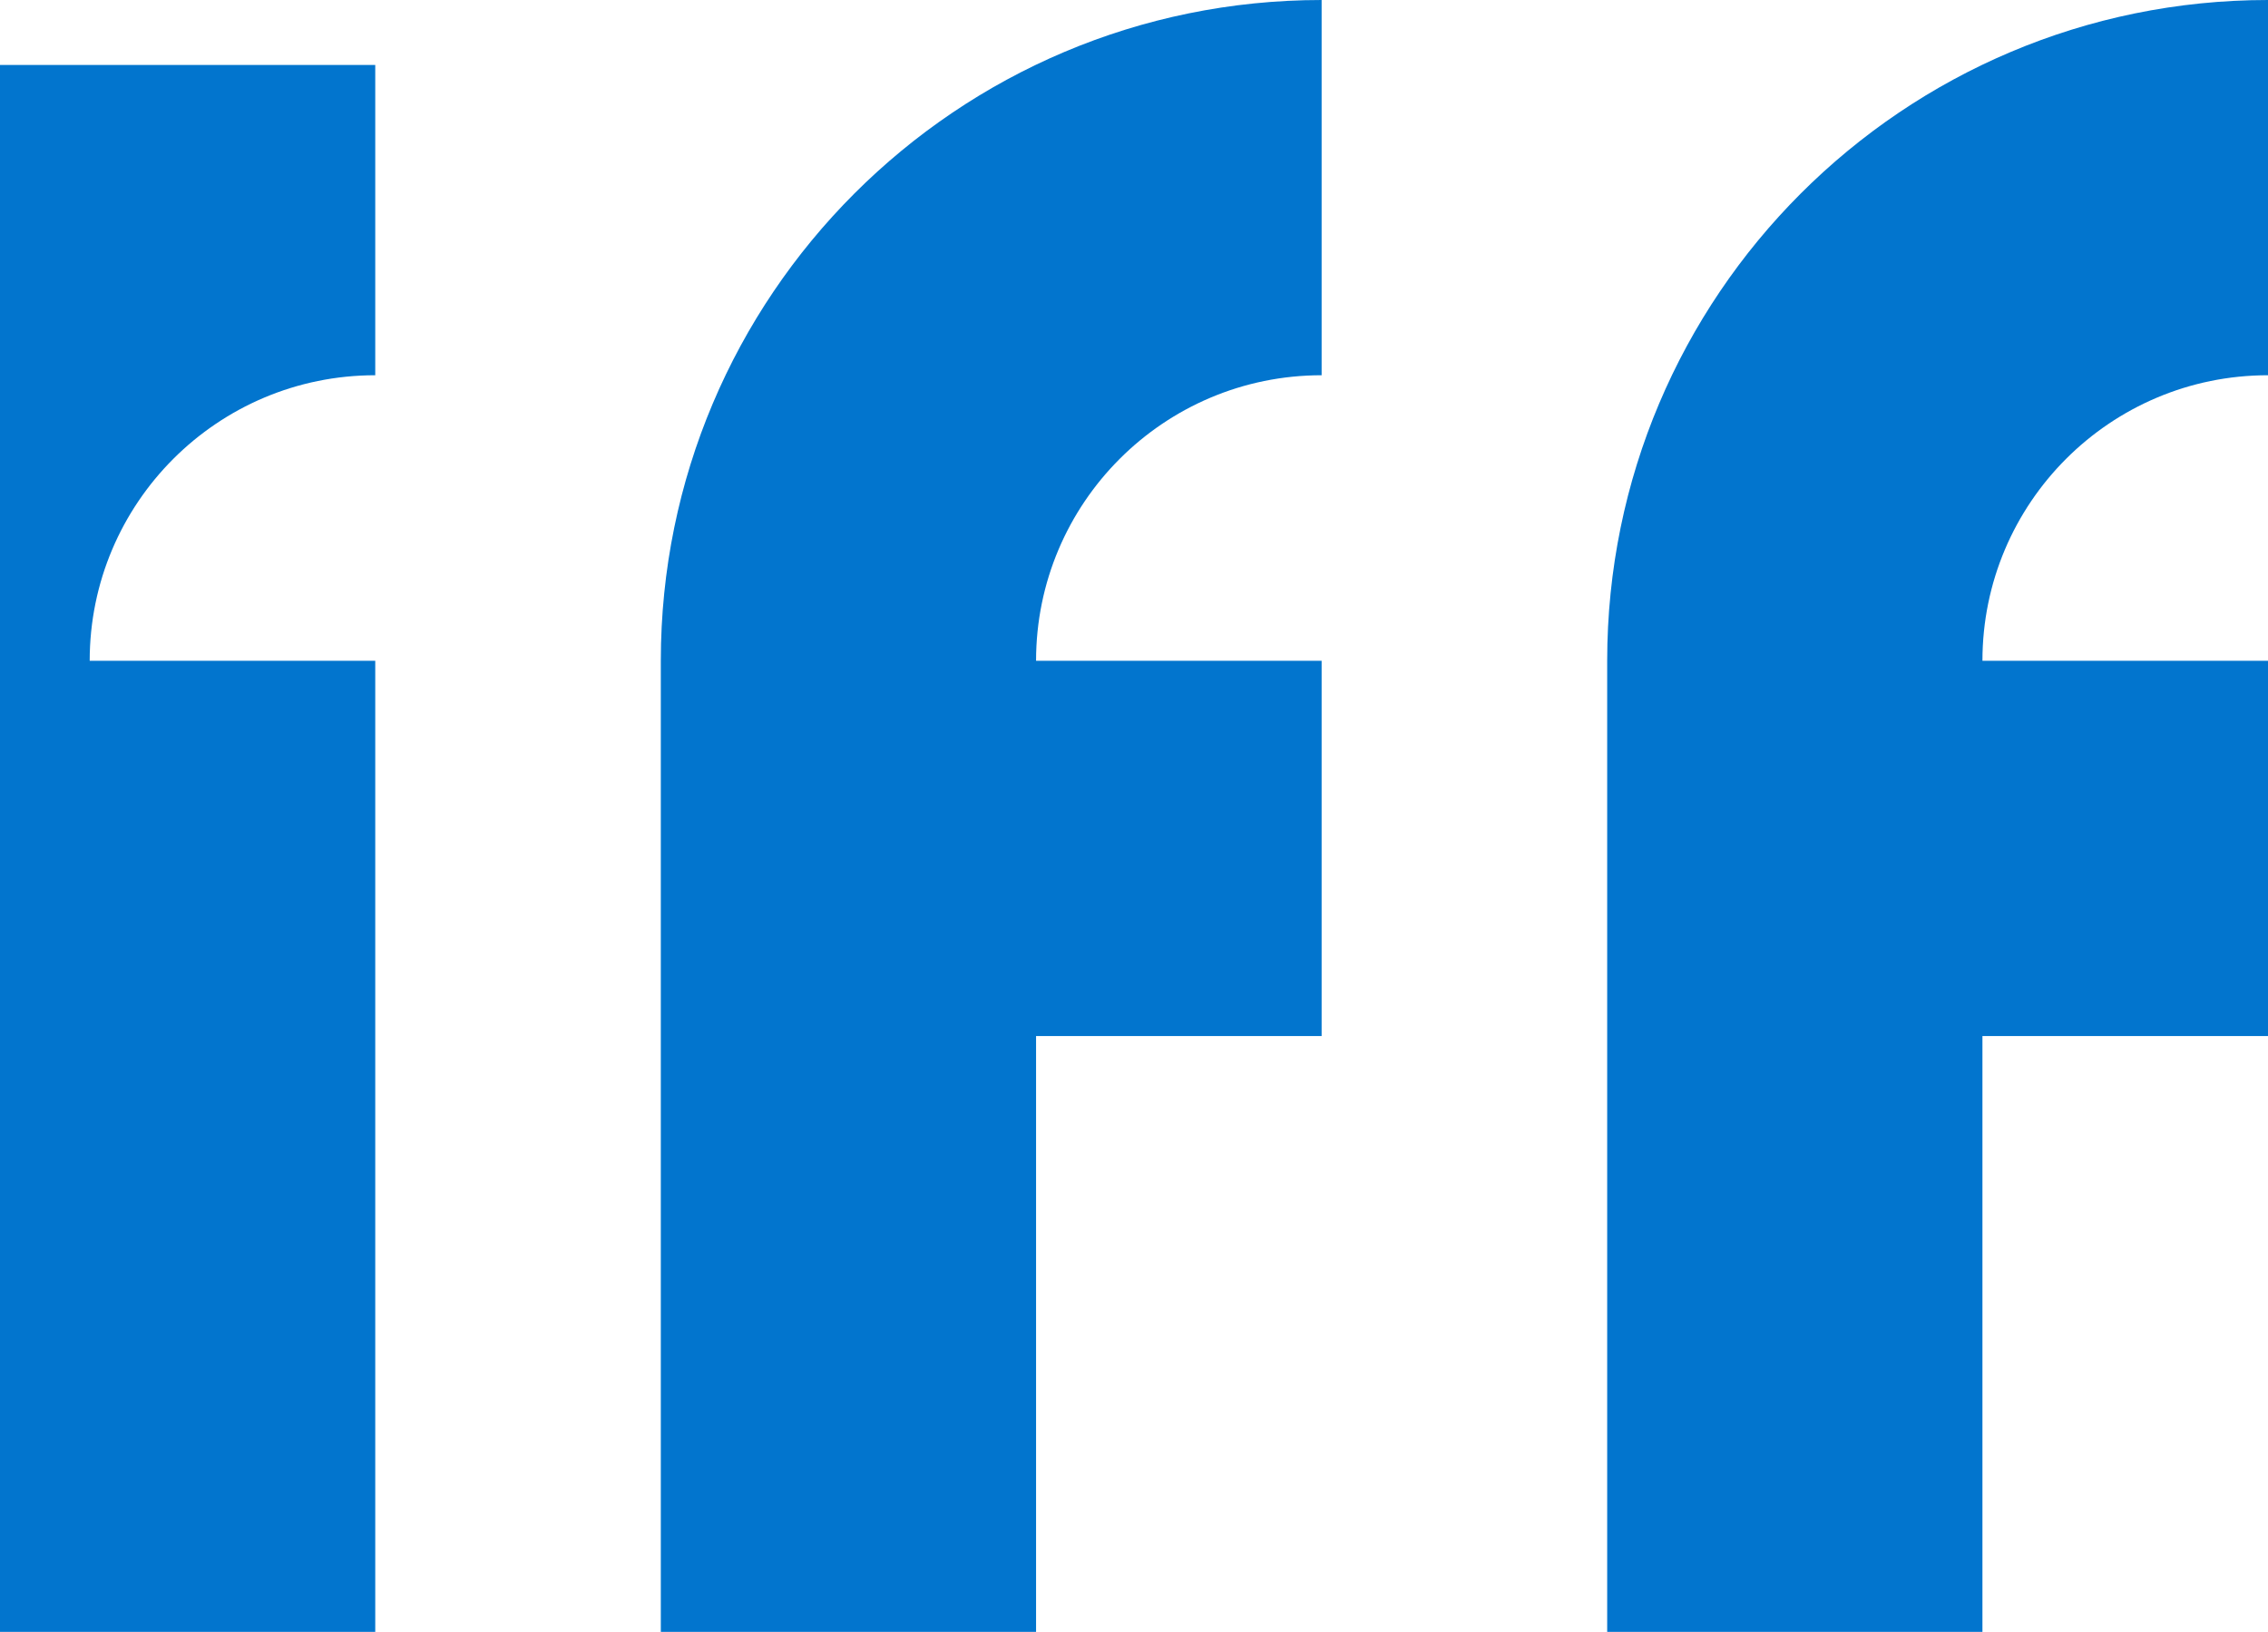 <?xml version="1.0" encoding="utf-8"?>
<!-- Generator: Adobe Illustrator 26.0.0, SVG Export Plug-In . SVG Version: 6.00 Build 0)  -->
<svg version="1.1" id="Layer_1" xmlns="http://www.w3.org/2000/svg" xmlns:xlink="http://www.w3.org/1999/xlink" x="0px" y="0px"
	 viewBox="0 0 220 158.3" style="enable-background:new 0 0 220 158.3;" xml:space="preserve">
<style type="text/css">
	.st0{fill:#0275CE;}
</style>
<path class="st0" d="M155.9,158.3h36.4v-57.8H220V64.1h-27.7c0-15.3,12.4-27.7,27.7-27.7V0c-35.4,0-64.1,28.7-64.1,64.1l0,0V158.3z"
	/>
<path class="st0" d="M64.1,158.3h36.4v-57.8h27.7V64.1h-27.7c0-15.3,12.4-27.7,27.7-27.7V0C92.8,0,64.1,28.7,64.1,64.1V158.3z"/>
<path class="st0" d="M8.7,64.1h27.7v94.2H0V6.3h36.4v30.1C21.1,36.4,8.7,48.8,8.7,64.1L8.7,64.1"/>
</svg>
